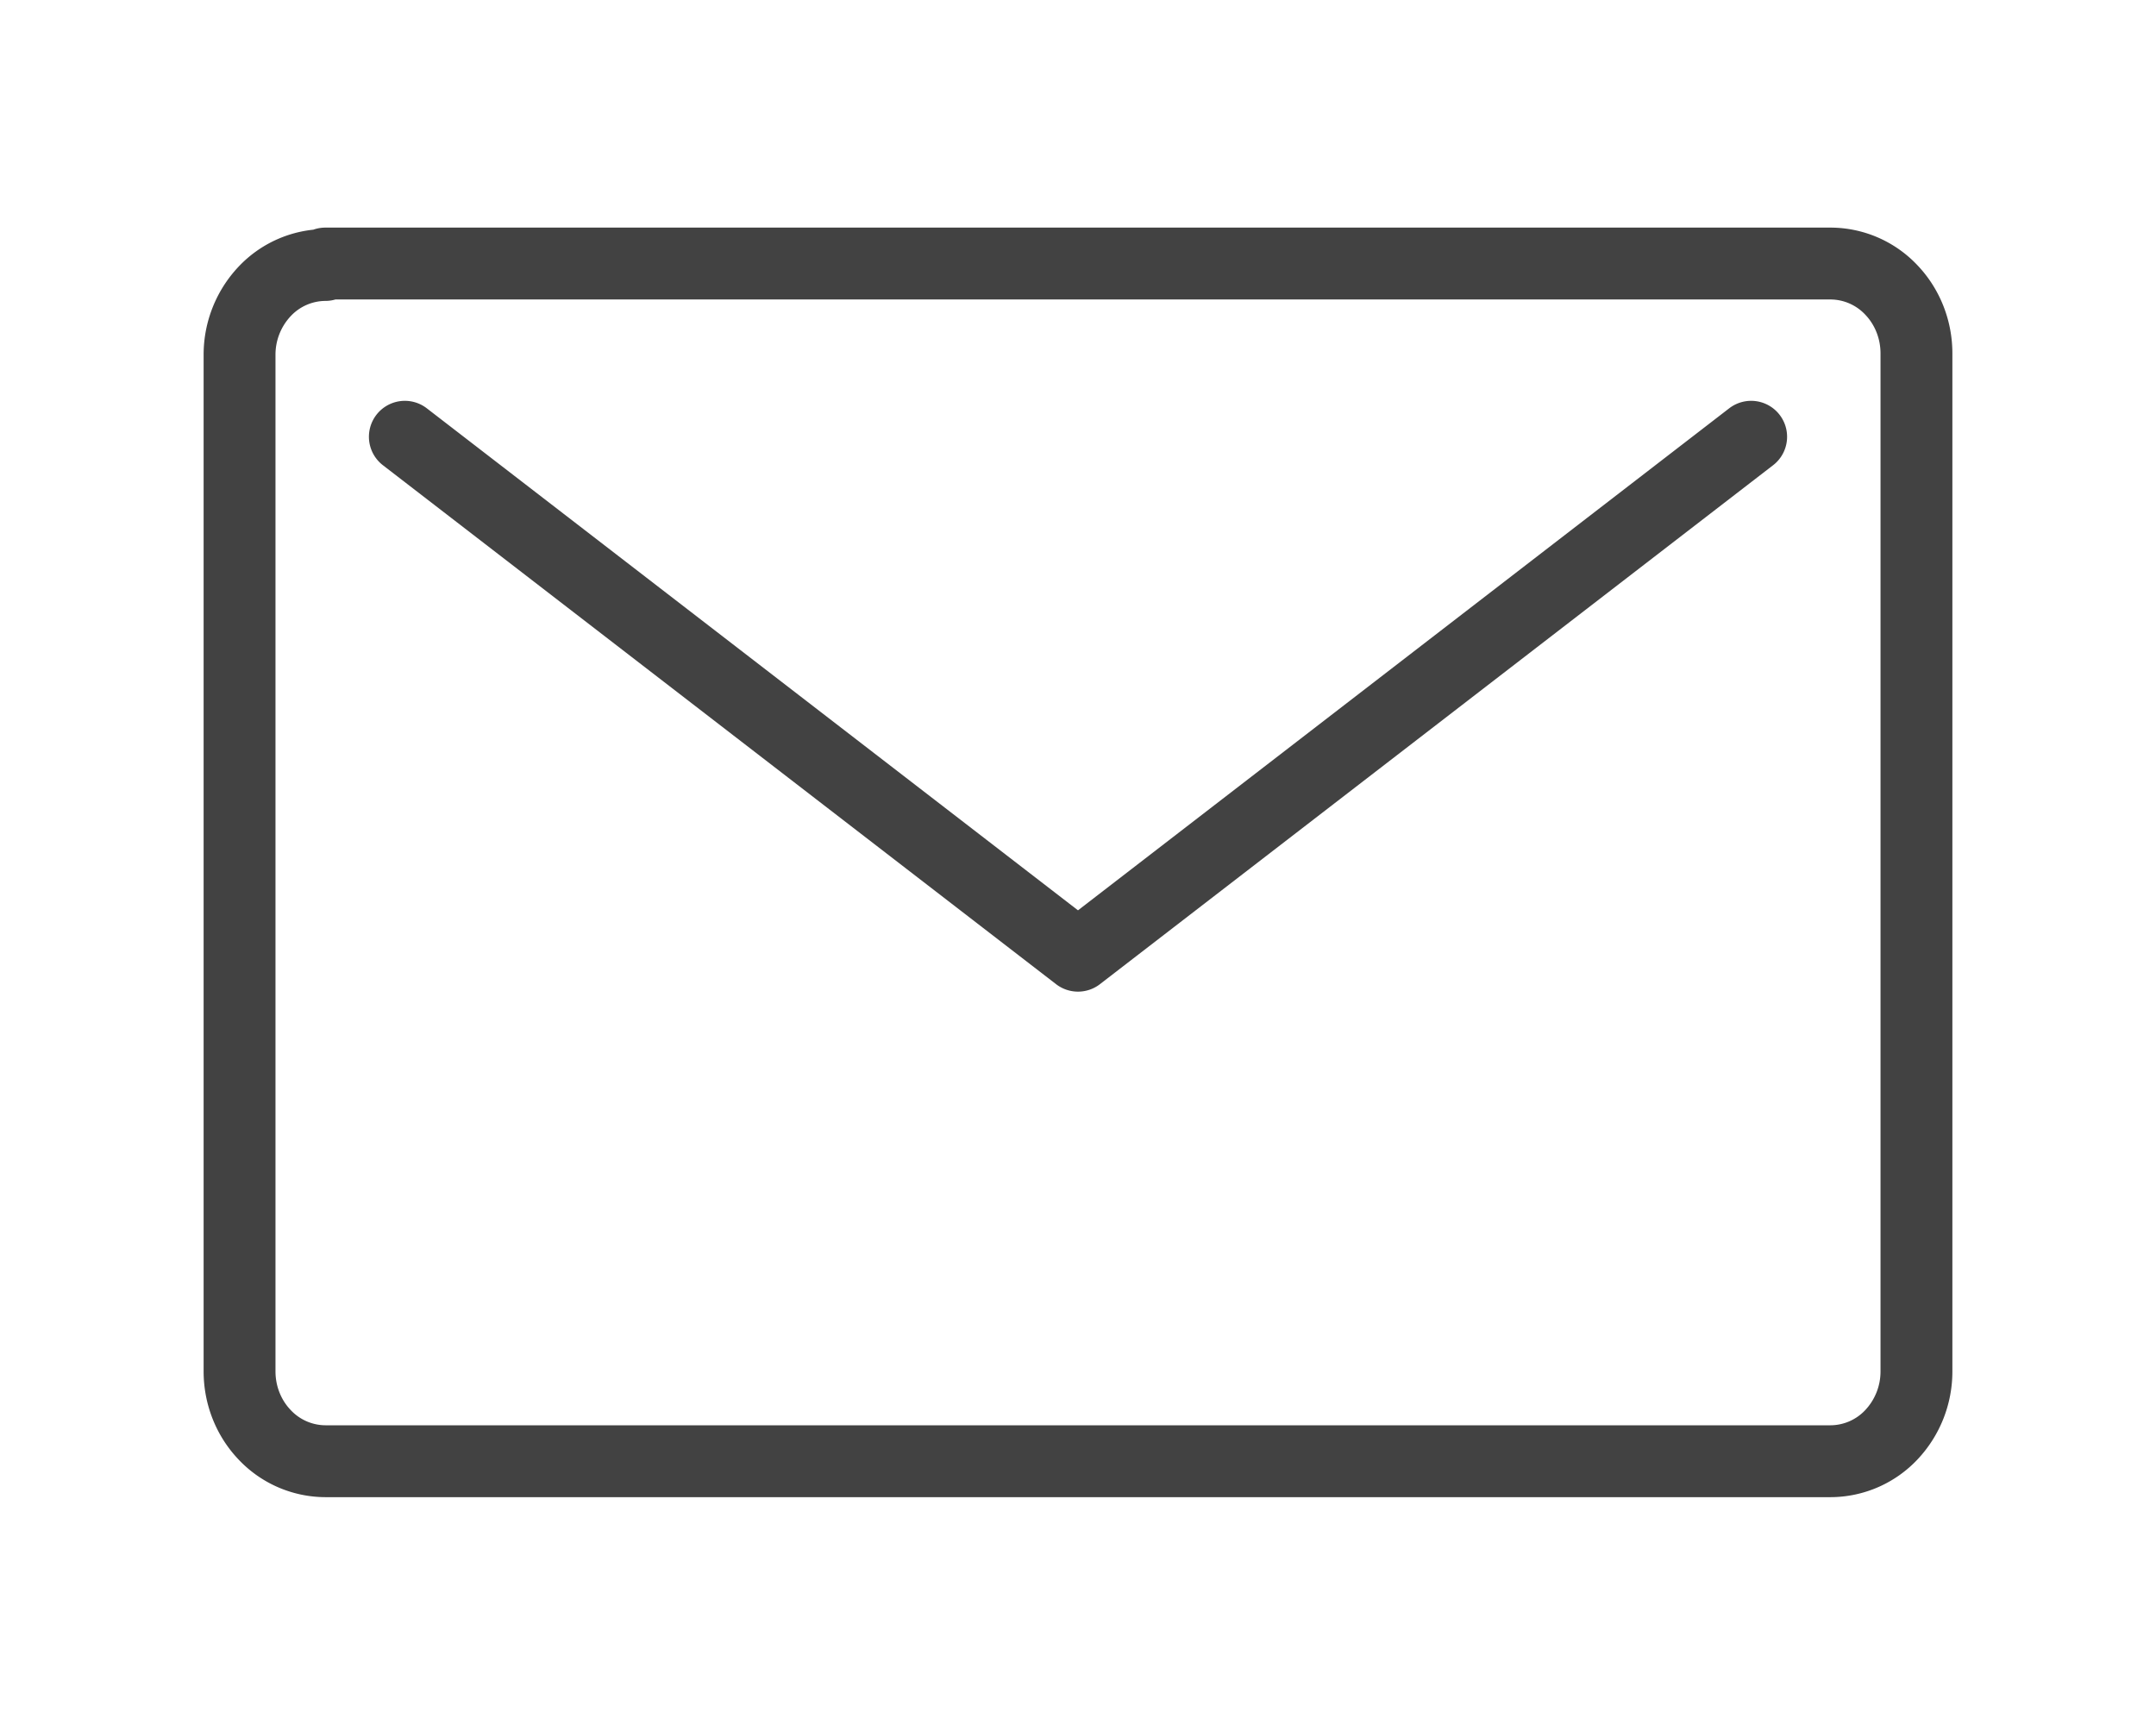<svg width="20" height="16" viewBox="0 0 9 7" fill="none" xmlns="http://www.w3.org/2000/svg"><path d="M7.31 1.723L4.5 3.889 1.69 1.723m-.332-.717a.35.35 0 0 0-.253.11A.385.385 0 0 0 1 1.38v4.244c0 .1.038.195.105.265a.35.35 0 0 0 .253.11h6.284a.35.35 0 0 0 .253-.11A.385.385 0 0 0 8 5.625v-4.25c0-.1-.038-.195-.105-.265A.35.35 0 0 0 7.642 1H1.358v.006z" stroke="#424242" stroke-width=".3" stroke-linecap="round" stroke-linejoin="round"/></svg>